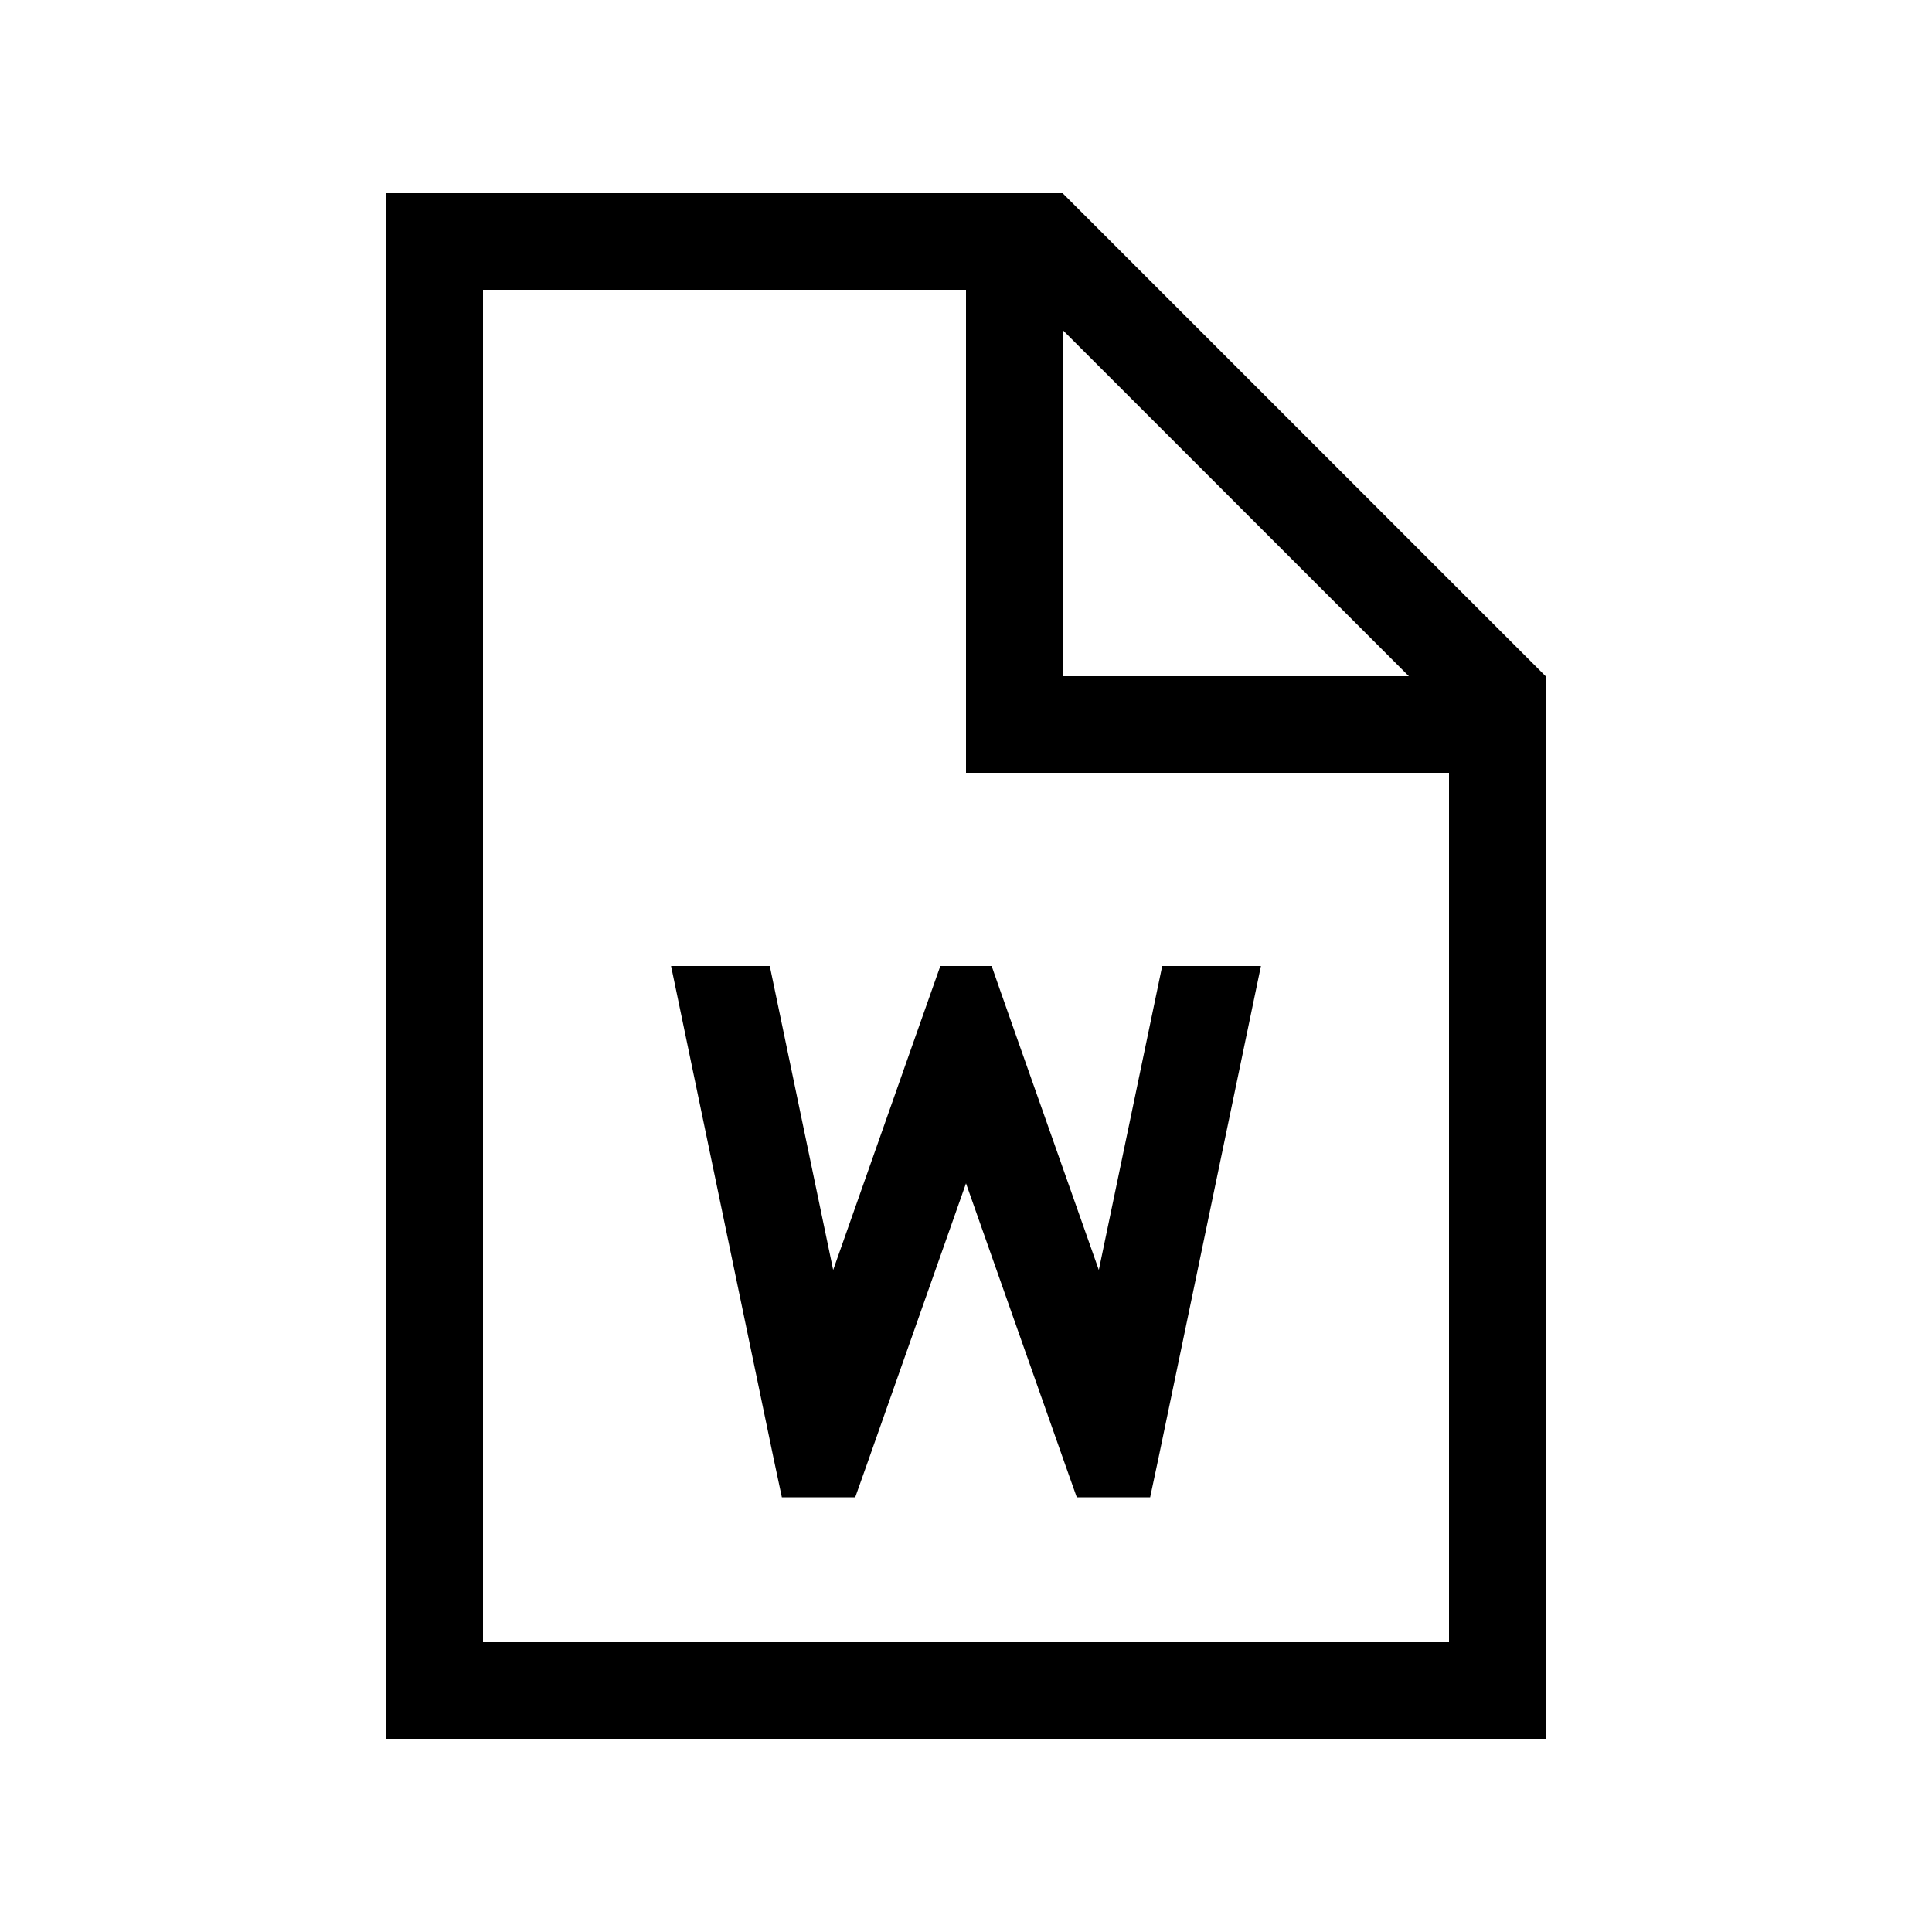 <svg xmlns="http://www.w3.org/2000/svg" viewBox="0 0 640 640"><!--! Font Awesome Pro 7.1.0 by @fontawesome - https://fontawesome.com License - https://fontawesome.com/license (Commercial License) Copyright 2025 Fonticons, Inc. --><path fill="currentColor" d="M160 96L320 96L320 256L480 256L480 544L160 544L160 96zM352 109.3L466.7 224L352 224L352 109.3zM352 64L128 64L128 576L512 576L512 224L352 64zM256.3 483.3L259 496L283.3 496L287.1 485.3L320 392L352.9 485.3L356.7 496L381 496L383.7 483.3L417.7 320L385 320L364 420.7C341 355.5 329.1 321.9 328.5 320L311.5 320C310.8 321.9 299 355.4 276 420.7L255 320L222.3 320L256.3 483.3z"/></svg>